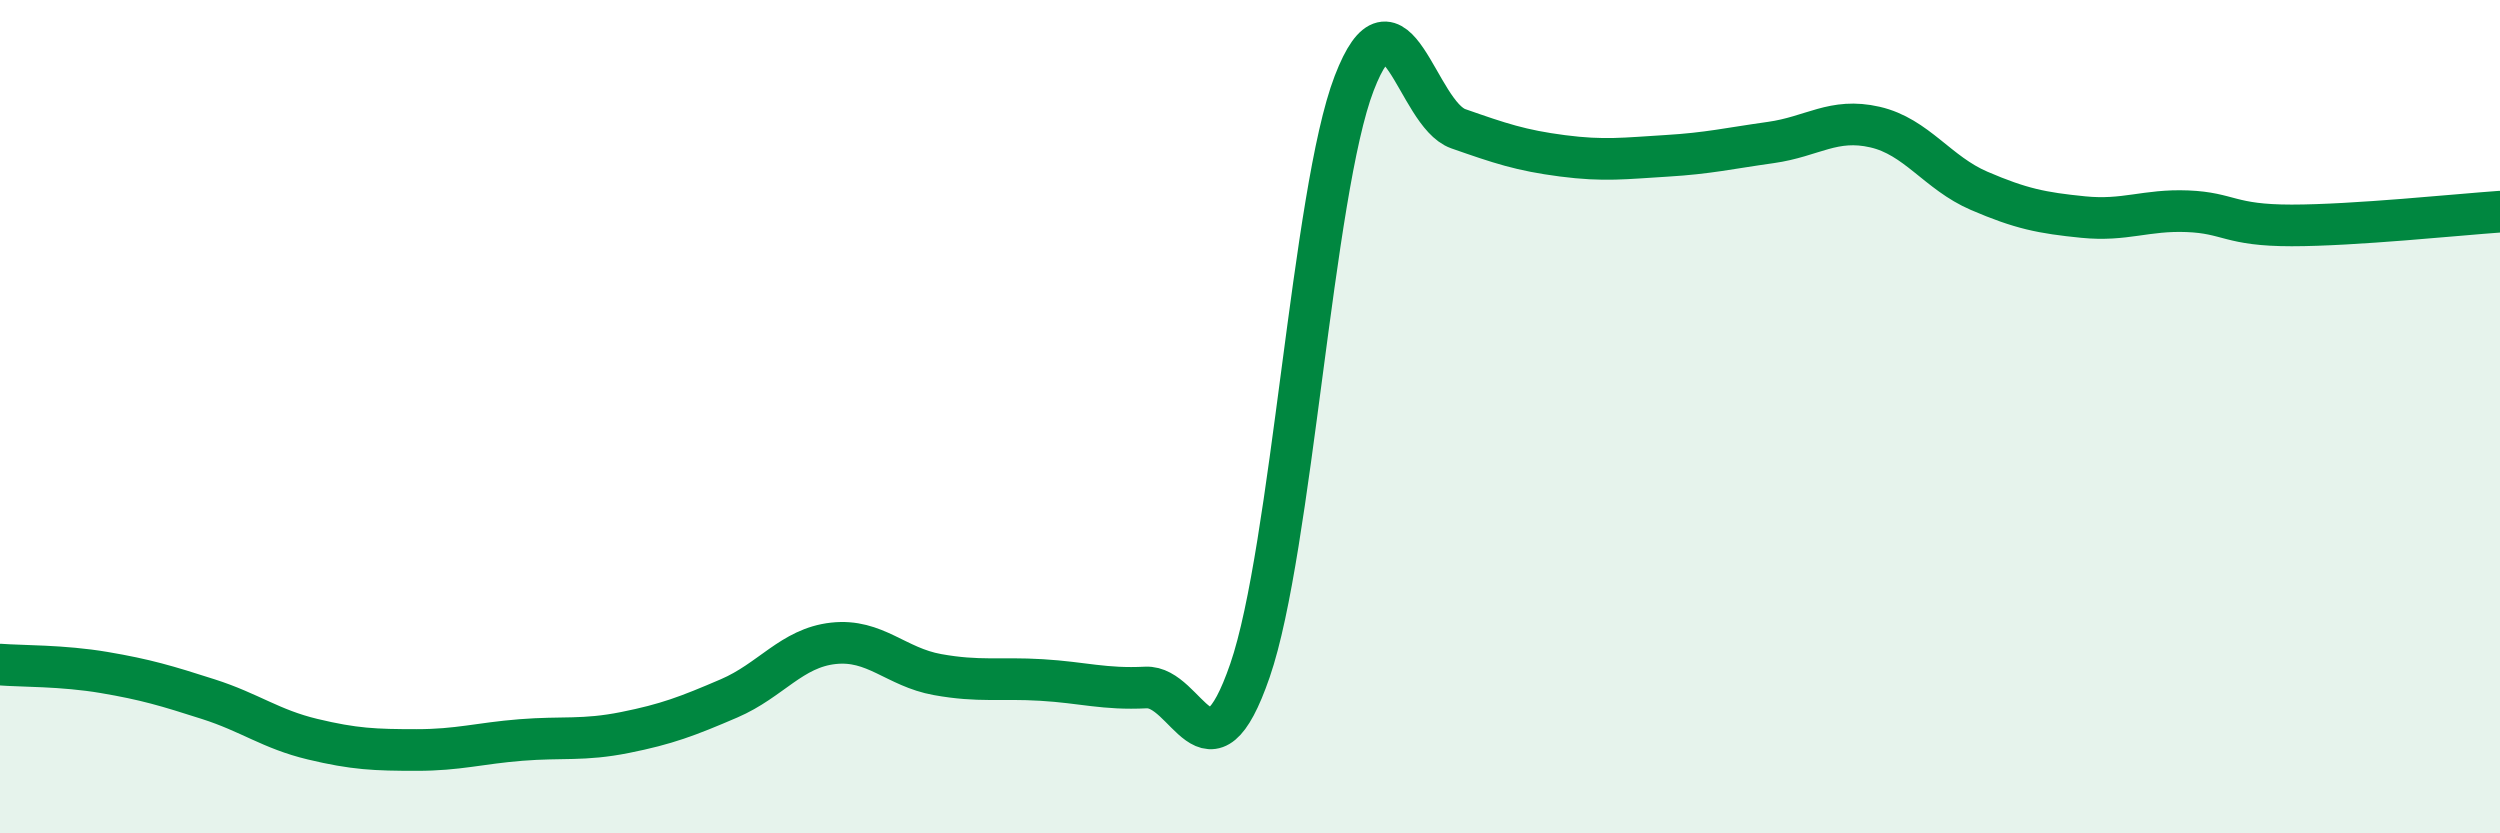 
    <svg width="60" height="20" viewBox="0 0 60 20" xmlns="http://www.w3.org/2000/svg">
      <path
        d="M 0,15.95 C 0.5,15.99 1.5,15.97 2.5,16.14 C 3.5,16.31 4,16.46 5,16.78 C 6,17.1 6.5,17.5 7.5,17.74 C 8.5,17.98 9,18 10,18 C 11,18 11.5,17.84 12.5,17.76 C 13.5,17.68 14,17.78 15,17.58 C 16,17.38 16.5,17.19 17.5,16.76 C 18.5,16.33 19,15.55 20,15.44 C 21,15.33 21.5,16.01 22.5,16.19 C 23.5,16.37 24,16.26 25,16.32 C 26,16.38 26.5,16.55 27.5,16.5 C 28.5,16.45 29,18.99 30,16.09 C 31,13.19 31.5,4.6 32.5,2 C 33.5,-0.6 34,2.74 35,3.09 C 36,3.44 36.5,3.61 37.5,3.74 C 38.5,3.87 39,3.8 40,3.74 C 41,3.68 41.5,3.56 42.5,3.42 C 43.5,3.28 44,2.82 45,3.05 C 46,3.28 46.5,4.15 47.5,4.58 C 48.5,5.01 49,5.11 50,5.21 C 51,5.31 51.5,5.03 52.5,5.07 C 53.5,5.11 53.5,5.41 55,5.41 C 56.5,5.41 59,5.15 60,5.08L60 20L0 20Z"
        fill="#008740"
        opacity="0.1"
        stroke-linecap="round"
        stroke-linejoin="round"
      />
      <path
        d="M 0,15.95 C 0.5,15.99 1.5,15.97 2.5,16.14 C 3.5,16.31 4,16.46 5,16.78 C 6,17.1 6.5,17.5 7.5,17.74 C 8.5,17.98 9,18 10,18 C 11,18 11.5,17.84 12.5,17.76 C 13.5,17.68 14,17.78 15,17.58 C 16,17.38 16.5,17.19 17.5,16.76 C 18.5,16.33 19,15.55 20,15.44 C 21,15.33 21.5,16.01 22.5,16.19 C 23.5,16.37 24,16.26 25,16.32 C 26,16.38 26.5,16.55 27.5,16.5 C 28.5,16.45 29,18.99 30,16.09 C 31,13.19 31.5,4.6 32.5,2 C 33.5,-0.6 34,2.74 35,3.09 C 36,3.44 36.5,3.61 37.5,3.74 C 38.5,3.87 39,3.8 40,3.74 C 41,3.68 41.5,3.56 42.5,3.42 C 43.5,3.28 44,2.82 45,3.05 C 46,3.28 46.5,4.15 47.5,4.58 C 48.5,5.01 49,5.11 50,5.21 C 51,5.31 51.5,5.03 52.5,5.07 C 53.5,5.11 53.5,5.41 55,5.41 C 56.5,5.41 59,5.15 60,5.08"
        stroke="#008740"
        stroke-width="1"
        fill="none"
        stroke-linecap="round"
        stroke-linejoin="round"
      />
    </svg>
  